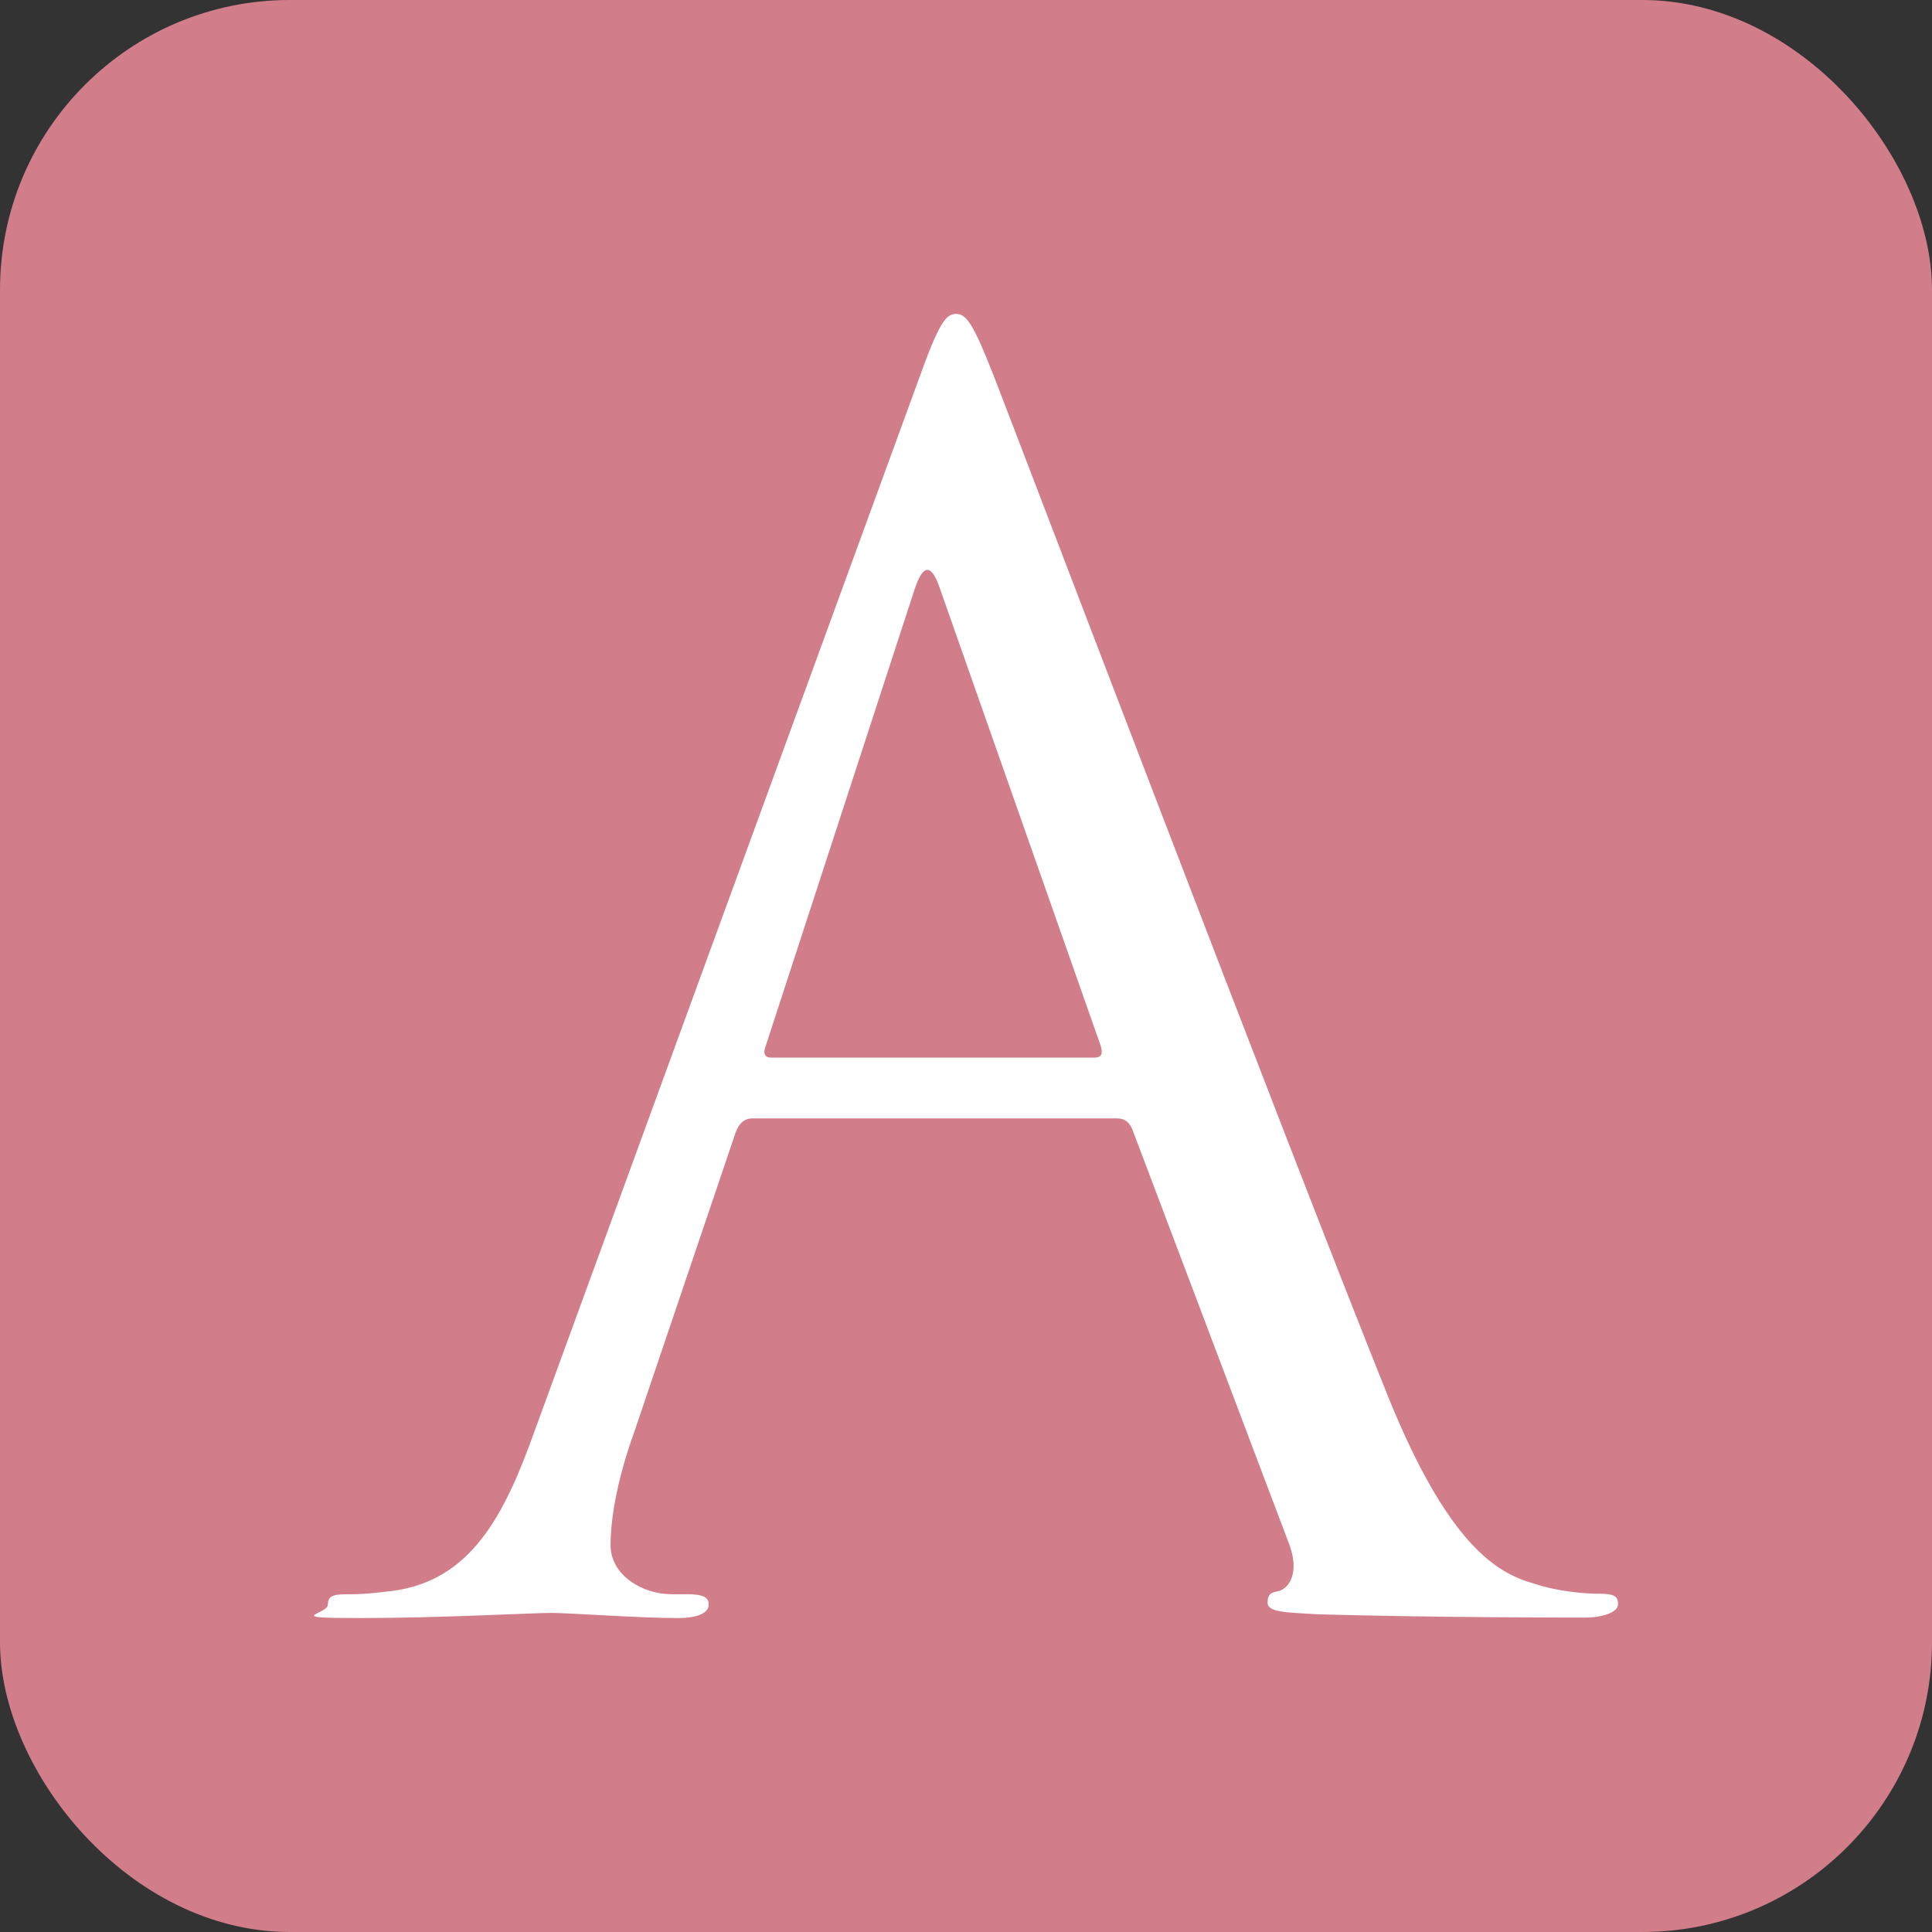 <svg xmlns="http://www.w3.org/2000/svg" version="1.1" xmlns:xlink="http://www.w3.org/1999/xlink" width="1000" height="1000"><rect width="100%" height="100%" fill="#333333" stroke="none"/><g clip-path="url(#SvgjsClipPath1124)"><rect width="1000" height="1000" fill="#d17d8a"></rect><g transform="matrix(1.125,0,0,1.125,50,50)"><svg xmlns="http://www.w3.org/2000/svg" version="1.1" xmlns:xlink="http://www.w3.org/1999/xlink" width="800px" height="800px"><svg width="800px" height="800px" viewBox="0 0 800 800" version="1.1" xmlns="http://www.w3.org/2000/svg" xmlns:xlink="http://www.w3.org/1999/xlink">
    <title>Group</title>
    <g id="Page-1" stroke="none" stroke-width="1" fill="none" fill-rule="evenodd">
        <g id="Group">
            <rect id="Rectangle" fill="#D17D8A" x="0" y="0" width="800" height="800"></rect>
            <path d="M301.832,470.108 C297.962,470.108 295.597,472.473 294.092,476.344 L247.439,614.194 C240.344,633.763 236.474,652.473 236.474,666.452 C236.474,680.43 251.308,689.032 264.423,689.032 L271.518,689.032 C279.258,689.032 281.622,690.538 281.622,693.763 C281.622,698.495 274.528,700 267.648,700 C248.943,700 217.769,697.634 209.17,697.634 C200.57,697.634 157.786,700 121.237,700 C84.688,700 106.403,698.495 106.403,693.763 C106.403,689.032 110.273,689.032 117.367,689.032 C124.462,689.032 129.837,688.172 136.072,687.527 C171.976,682.796 187.455,653.333 201.43,614.194 L378.155,130.323 C387.399,104.516 390.624,100 395.354,100 C400.084,100 403.094,103.871 412.554,127.957 C424.163,157.634 546.495,479.355 594.008,597.634 C621.957,666.882 644.532,679.355 661.086,684.086 C672.696,687.957 685.165,688.817 691.4,688.817 C697.635,688.817 700,689.677 700,693.548 C700,697.419 692.905,699.785 684.52,699.785 C676.136,699.785 615.938,699.785 562.189,698.28 C547.355,697.419 538.755,697.419 538.755,692.903 C538.755,688.387 541.12,688.172 544.13,687.527 C548.86,686.022 553.374,678.925 548.86,666.452 L476.407,474.839 C474.902,471.828 473.182,470.108 469.312,470.108 L301.832,470.108 L301.832,470.108 Z M458.992,442.151 C462.862,442.151 462.862,439.785 462.002,436.774 L388.044,226.452 C384.174,214.839 380.305,214.839 376.435,226.452 L307.852,436.774 C306.347,440.645 307.852,442.151 310.217,442.151 L458.992,442.151 L458.992,442.151 Z" id="Shape" fill="#FFFFFF" fill-rule="nonzero"></path>
        </g>
    </g>
</svg></svg></g></g><defs><clipPath id="SvgjsClipPath1124"><rect width="1000" height="1000" x="0" y="0" rx="150" ry="150"></rect></clipPath></defs></svg>